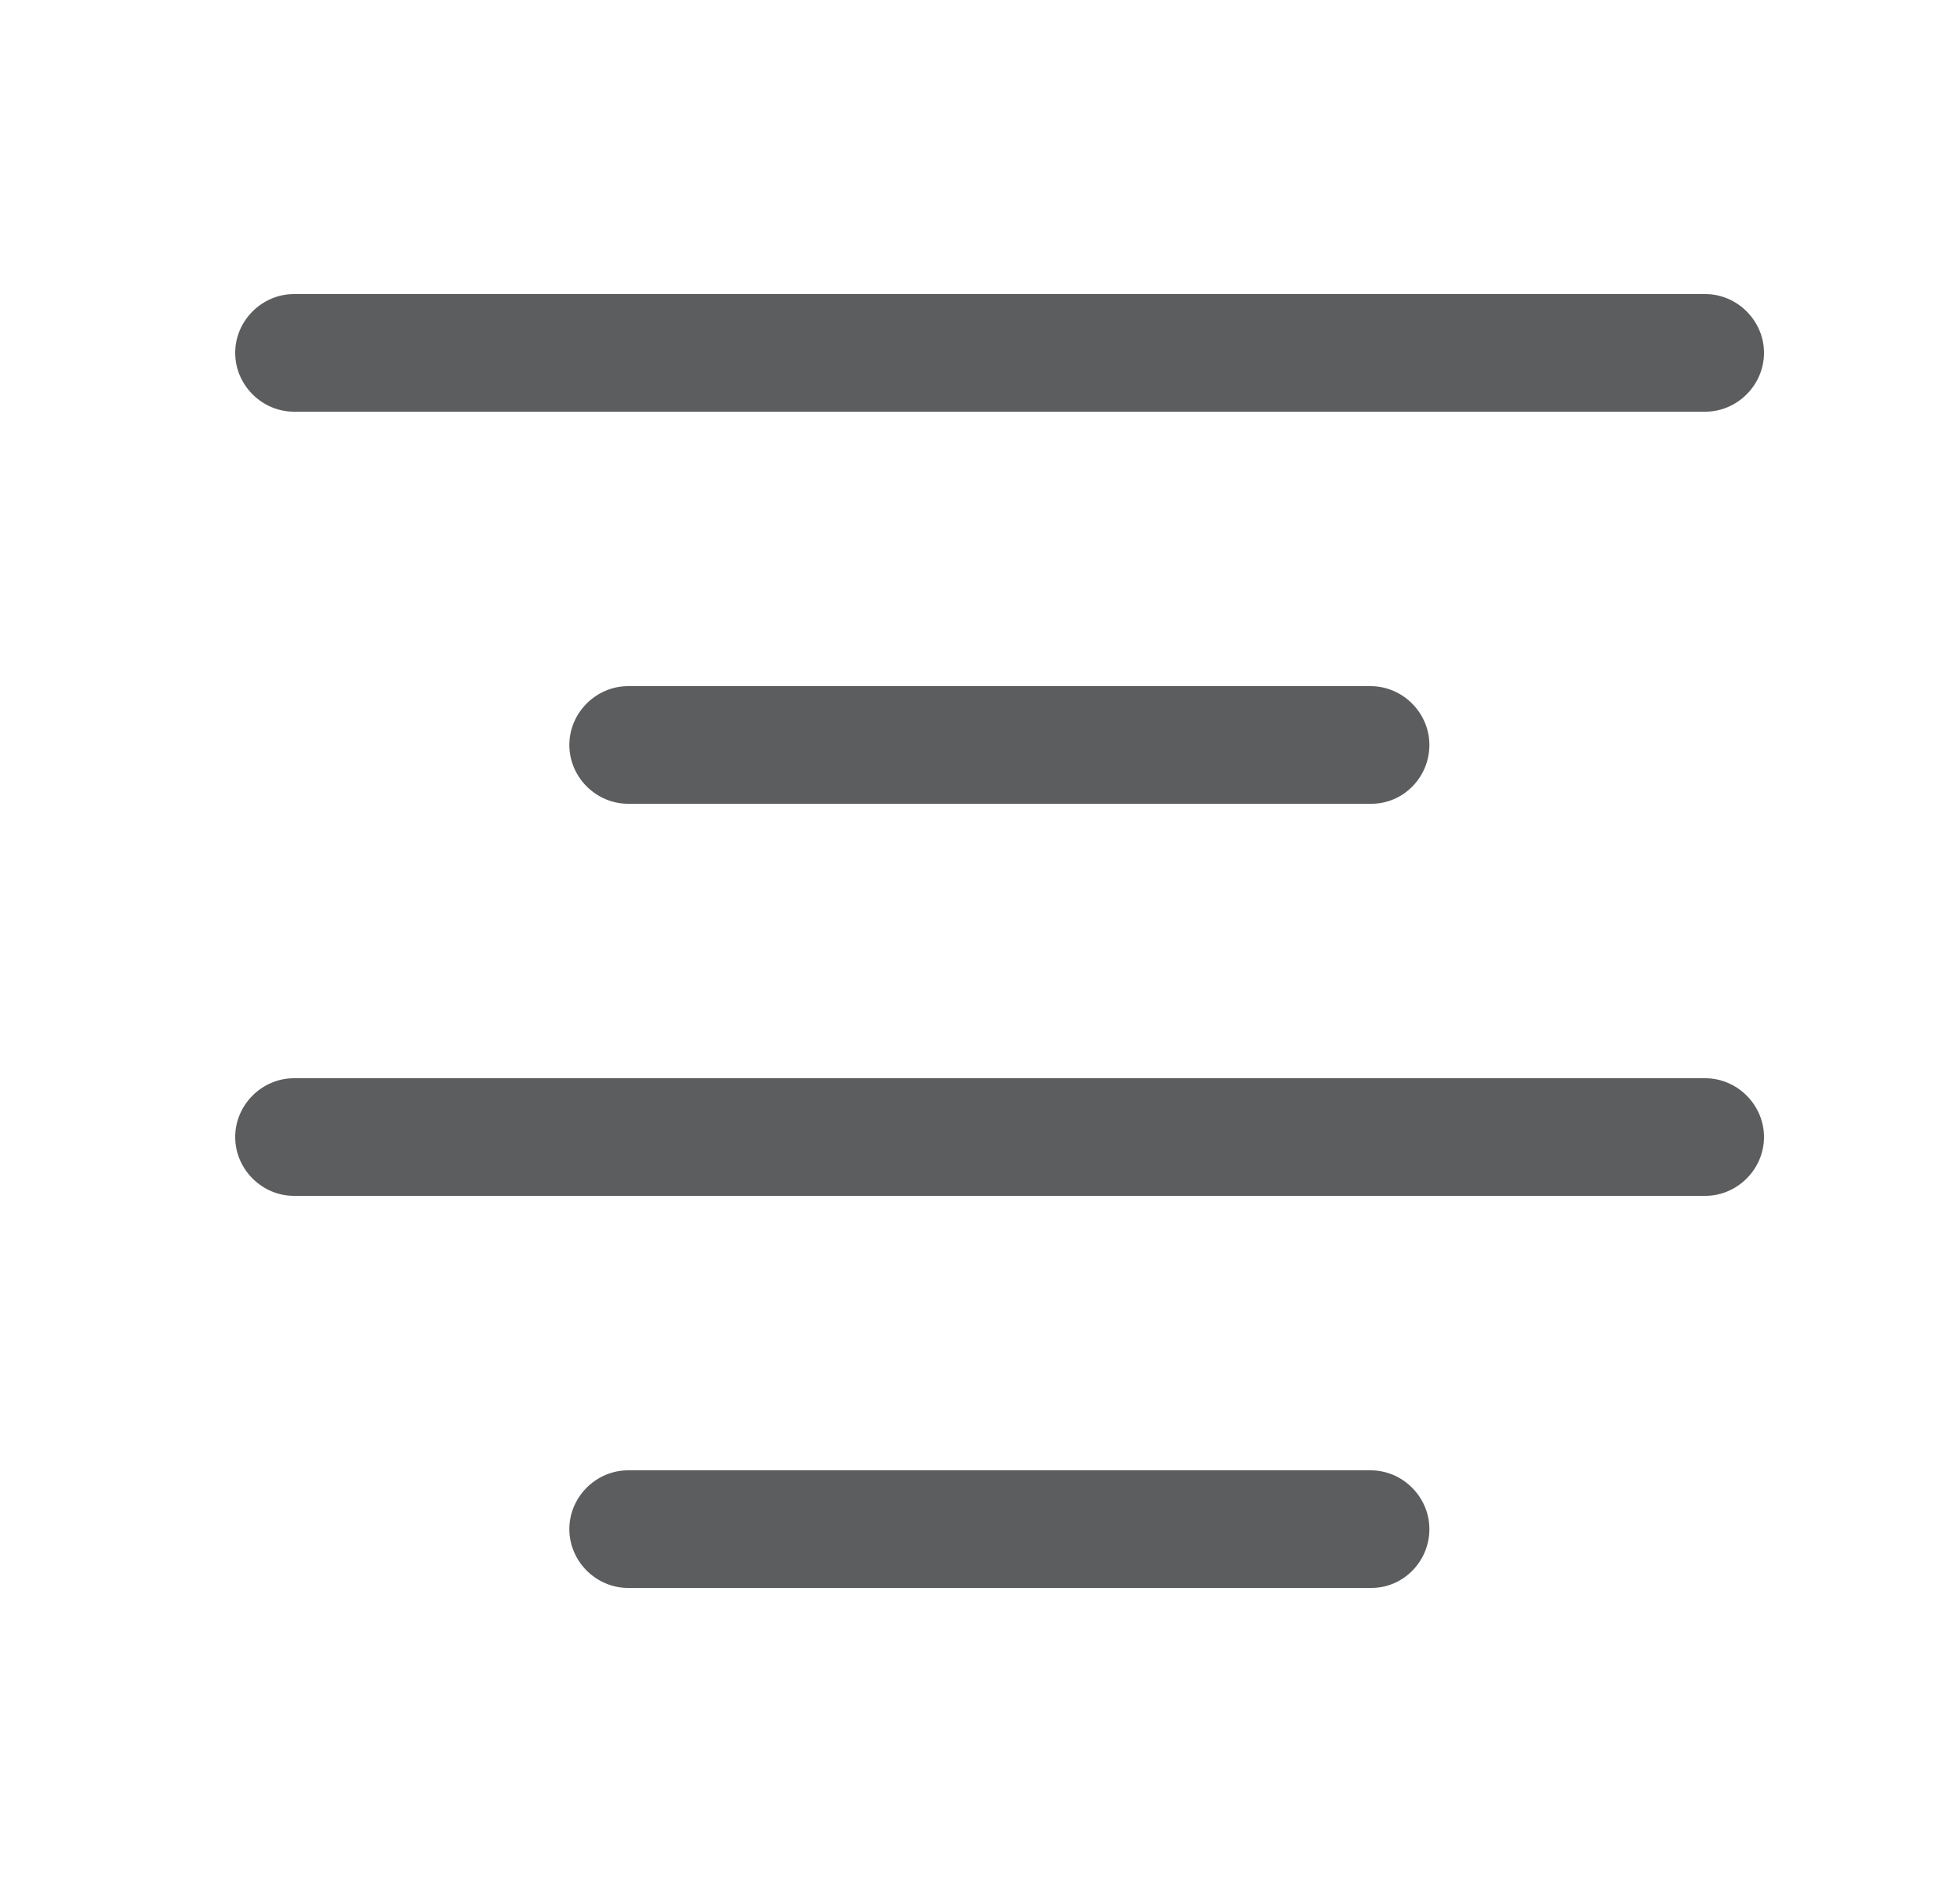 <?xml version="1.0" encoding="UTF-8"?>
<svg xmlns="http://www.w3.org/2000/svg" width="25" height="24" viewBox="0 0 25 24" fill="none">
  <path d="M21.75 5.25H3.75C3.34 5.25 3 4.91 3 4.5C3 4.09 3.34 3.75 3.75 3.75H21.75C22.16 3.75 22.5 4.09 22.5 4.5C22.5 4.91 22.16 5.25 21.75 5.25Z" fill="#18191B" fill-opacity="0.7"></path>
  <path d="M17.492 10.25H8.012C7.602 10.25 7.262 9.91 7.262 9.5C7.262 9.09 7.602 8.75 8.012 8.75H17.482C17.892 8.75 18.232 9.09 18.232 9.5C18.232 9.91 17.902 10.25 17.492 10.25Z" fill="#18191B" fill-opacity="0.7"></path>
  <path d="M21.75 15.25H3.75C3.34 15.25 3 14.91 3 14.5C3 14.09 3.34 13.75 3.75 13.75H21.75C22.16 13.75 22.5 14.09 22.5 14.5C22.5 14.91 22.16 15.25 21.75 15.25Z" fill="#18191B" fill-opacity="0.7"></path>
  <path d="M17.492 20.25H8.012C7.602 20.25 7.262 19.91 7.262 19.5C7.262 19.09 7.602 18.75 8.012 18.75H17.482C17.892 18.75 18.232 19.09 18.232 19.5C18.232 19.91 17.902 20.25 17.492 20.25Z" fill="#18191B" fill-opacity="0.7"></path>
</svg>
